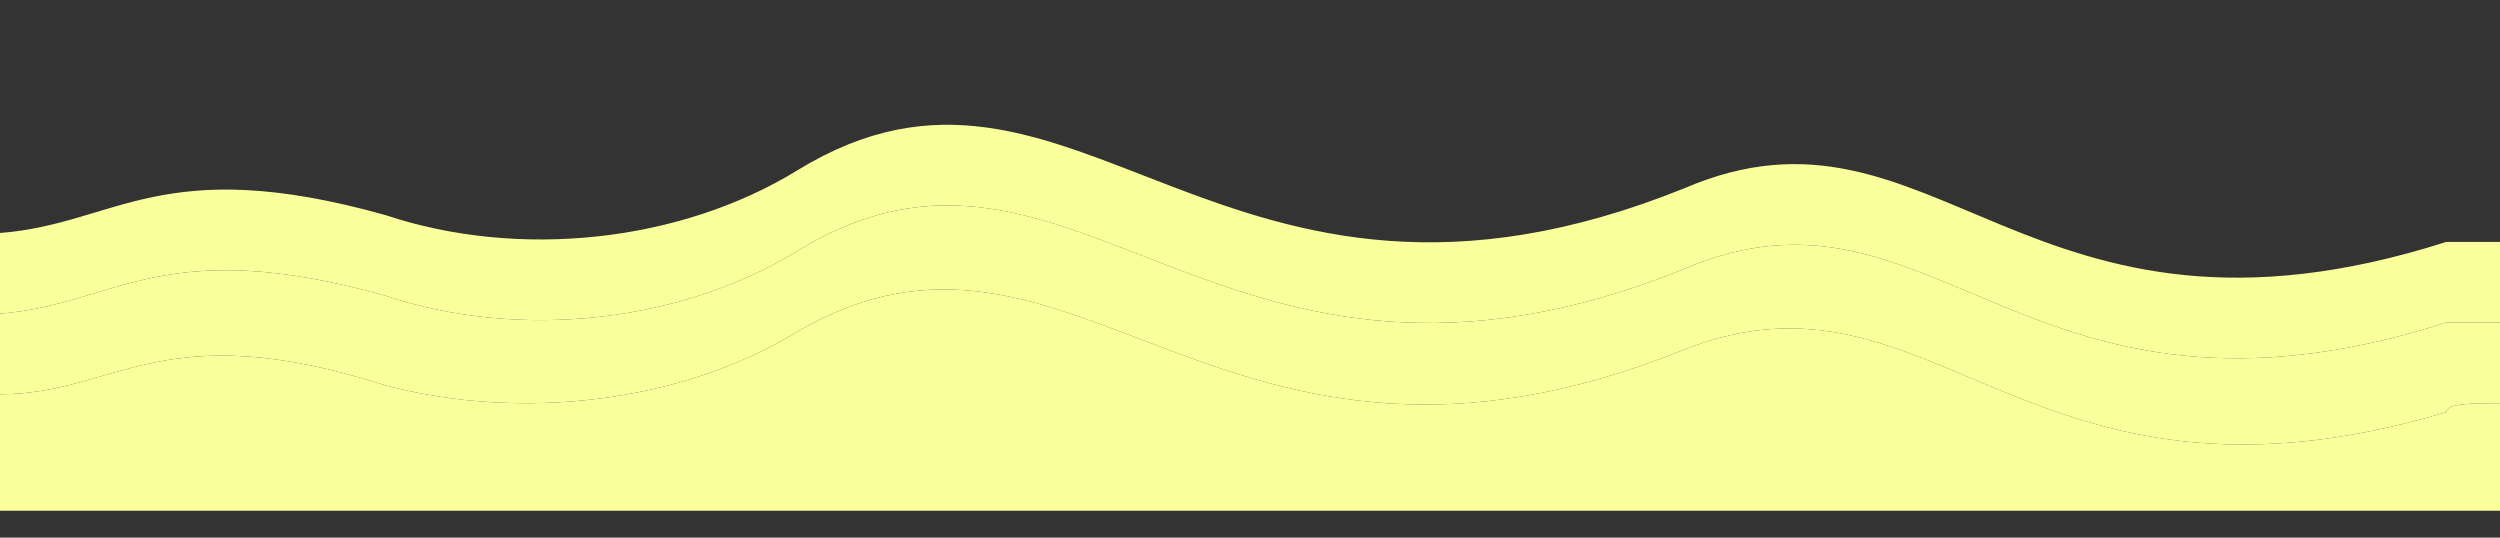<?xml version="1.0" encoding="UTF-8" standalone="no"?><svg xmlns="http://www.w3.org/2000/svg" xmlns:xlink="http://www.w3.org/1999/xlink" clip-rule="evenodd" fill="#000000" fill-rule="evenodd" height="60" image-rendering="optimizeQuality" preserveAspectRatio="xMidYMid meet" shape-rendering="geometricPrecision" text-rendering="geometricPrecision" version="1" viewBox="6.0 -8.0 279.0 60.0" width="279" zoomAndPan="magnify"><rect x="6.0" y="-8.0" width="279.0" height="60.0" fill="#333333" stroke="none"/><g><g><g><g id="change1_1"><path d="M194 31c-52,21 -68,-20 -99,-2 -13,8 -31,10 -46,6 -25,-8 -30,1 -43,1l0 13 279 0 0 -12c-3,0 -6,0 -6,1 -47,14 -57,-18 -85,-7z" fill="#faff9b"/></g><g id="change2_1"><path d="M194 22c-52,21 -68,-21 -99,-2 -13,8 -31,10 -46,5 -25,-7 -30,1 -43,2l0 9c13,0 18,-9 43,-1 15,4 33,2 46,-6 31,-18 47,23 99,2 28,-11 38,21 85,7 0,-1 3,-1 6,-1l0 -9c-3,0 -6,0 -6,0 -47,15 -57,-18 -85,-6z" fill="#faff9b"/></g><g id="change3_1"><path d="M194 13c-52,21 -68,-21 -99,-2 -13,8 -31,10 -46,5 -25,-7 -30,1 -43,2l0 9c13,-1 18,-9 43,-2 15,5 33,3 46,-5 31,-19 47,23 99,2 28,-12 38,21 85,6 0,0 3,0 6,0l0 -9c-3,0 -6,0 -6,0 -47,15 -57,-18 -85,-6z" fill="#faff9b"/></g></g><path d="M0 0H290.185V54.843H0z" fill="none"/></g></g></svg>